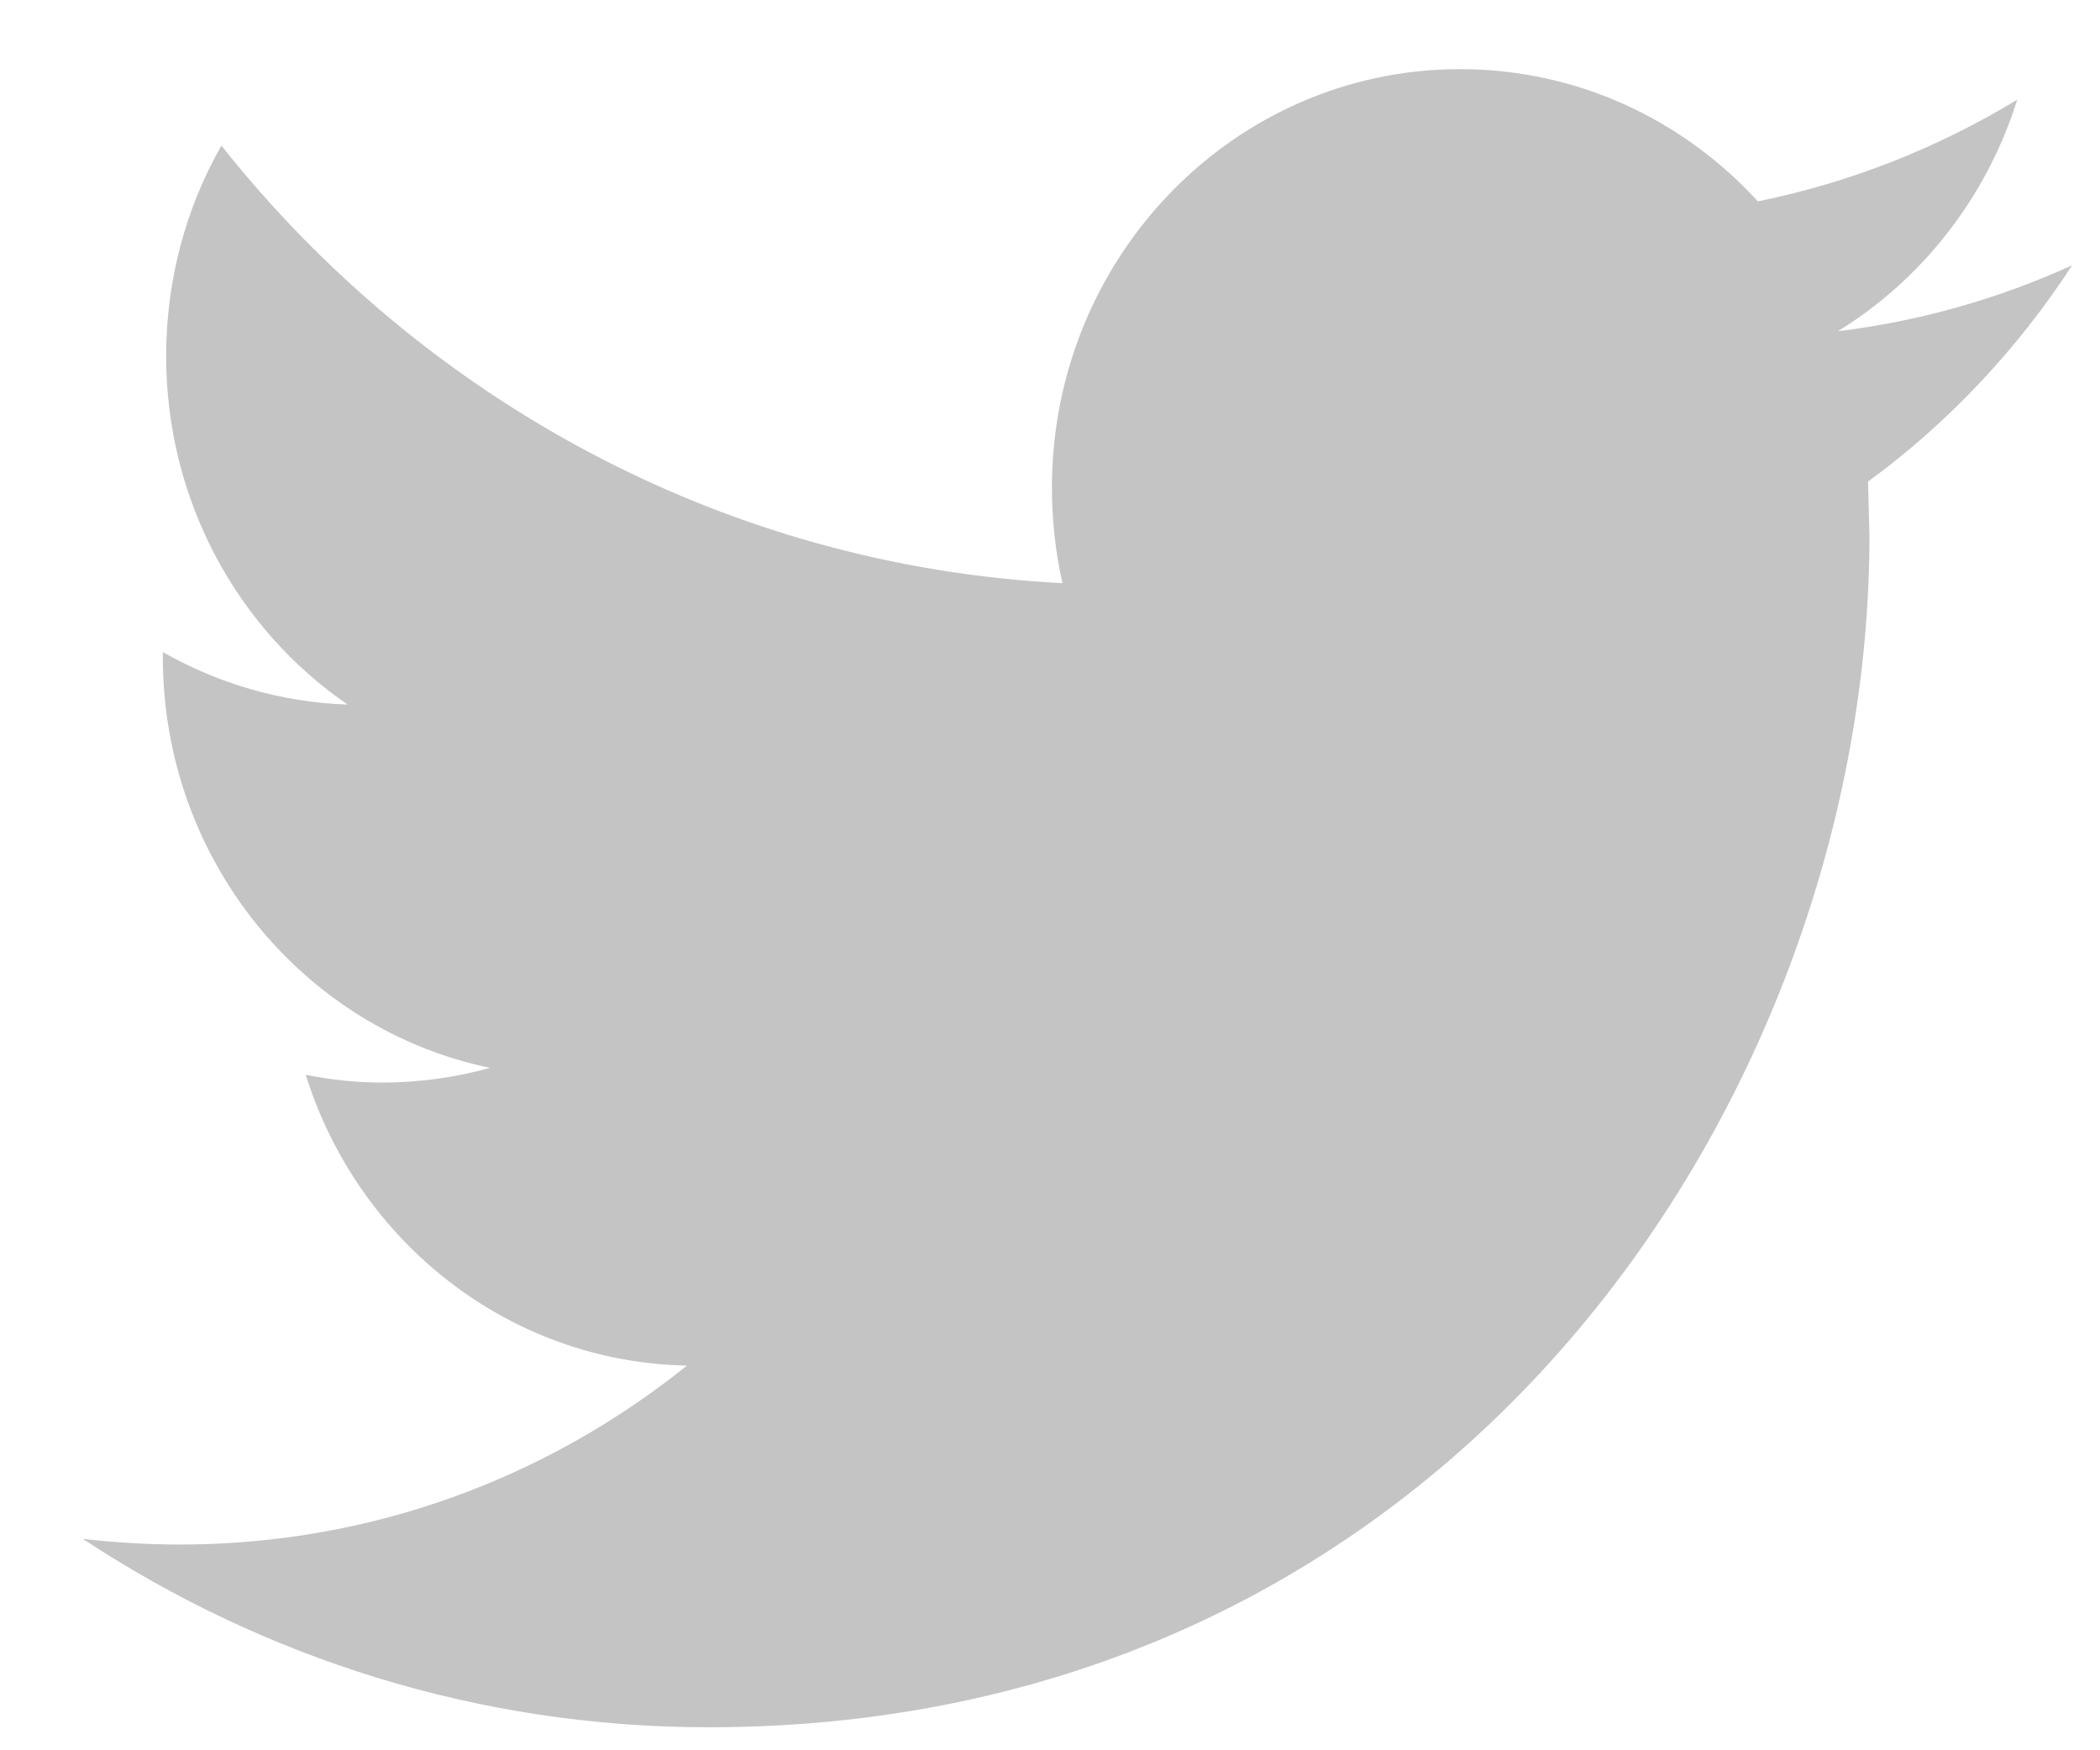 <svg width="24" height="20" viewBox="0 0 24 20" fill="none" xmlns="http://www.w3.org/2000/svg">
<path d="M23.682 3.031C22.845 3.412 21.947 3.67 21.004 3.785C21.967 3.193 22.705 2.254 23.054 1.139C22.151 1.687 21.153 2.085 20.09 2.301C19.239 1.37 18.029 0.79 16.686 0.79C14.11 0.79 12.022 2.932 12.022 5.573C12.022 5.948 12.063 6.314 12.143 6.664C8.267 6.464 4.83 4.559 2.53 1.664C2.128 2.37 1.899 3.192 1.899 4.069C1.899 5.729 2.723 7.194 3.973 8.051C3.209 8.025 2.49 7.809 1.861 7.451V7.51C1.861 9.828 3.469 11.762 5.601 12.202C5.211 12.31 4.799 12.37 4.372 12.37C4.071 12.37 3.78 12.339 3.494 12.281C4.088 14.183 5.81 15.566 7.851 15.604C6.255 16.887 4.243 17.649 2.058 17.649C1.682 17.649 1.311 17.626 0.946 17.584C3.01 18.944 5.461 19.737 8.095 19.737C16.675 19.737 21.365 12.446 21.365 6.123L21.349 5.503C22.266 4.833 23.058 3.99 23.682 3.031Z" fill="#C4C4C4"/>
</svg>

